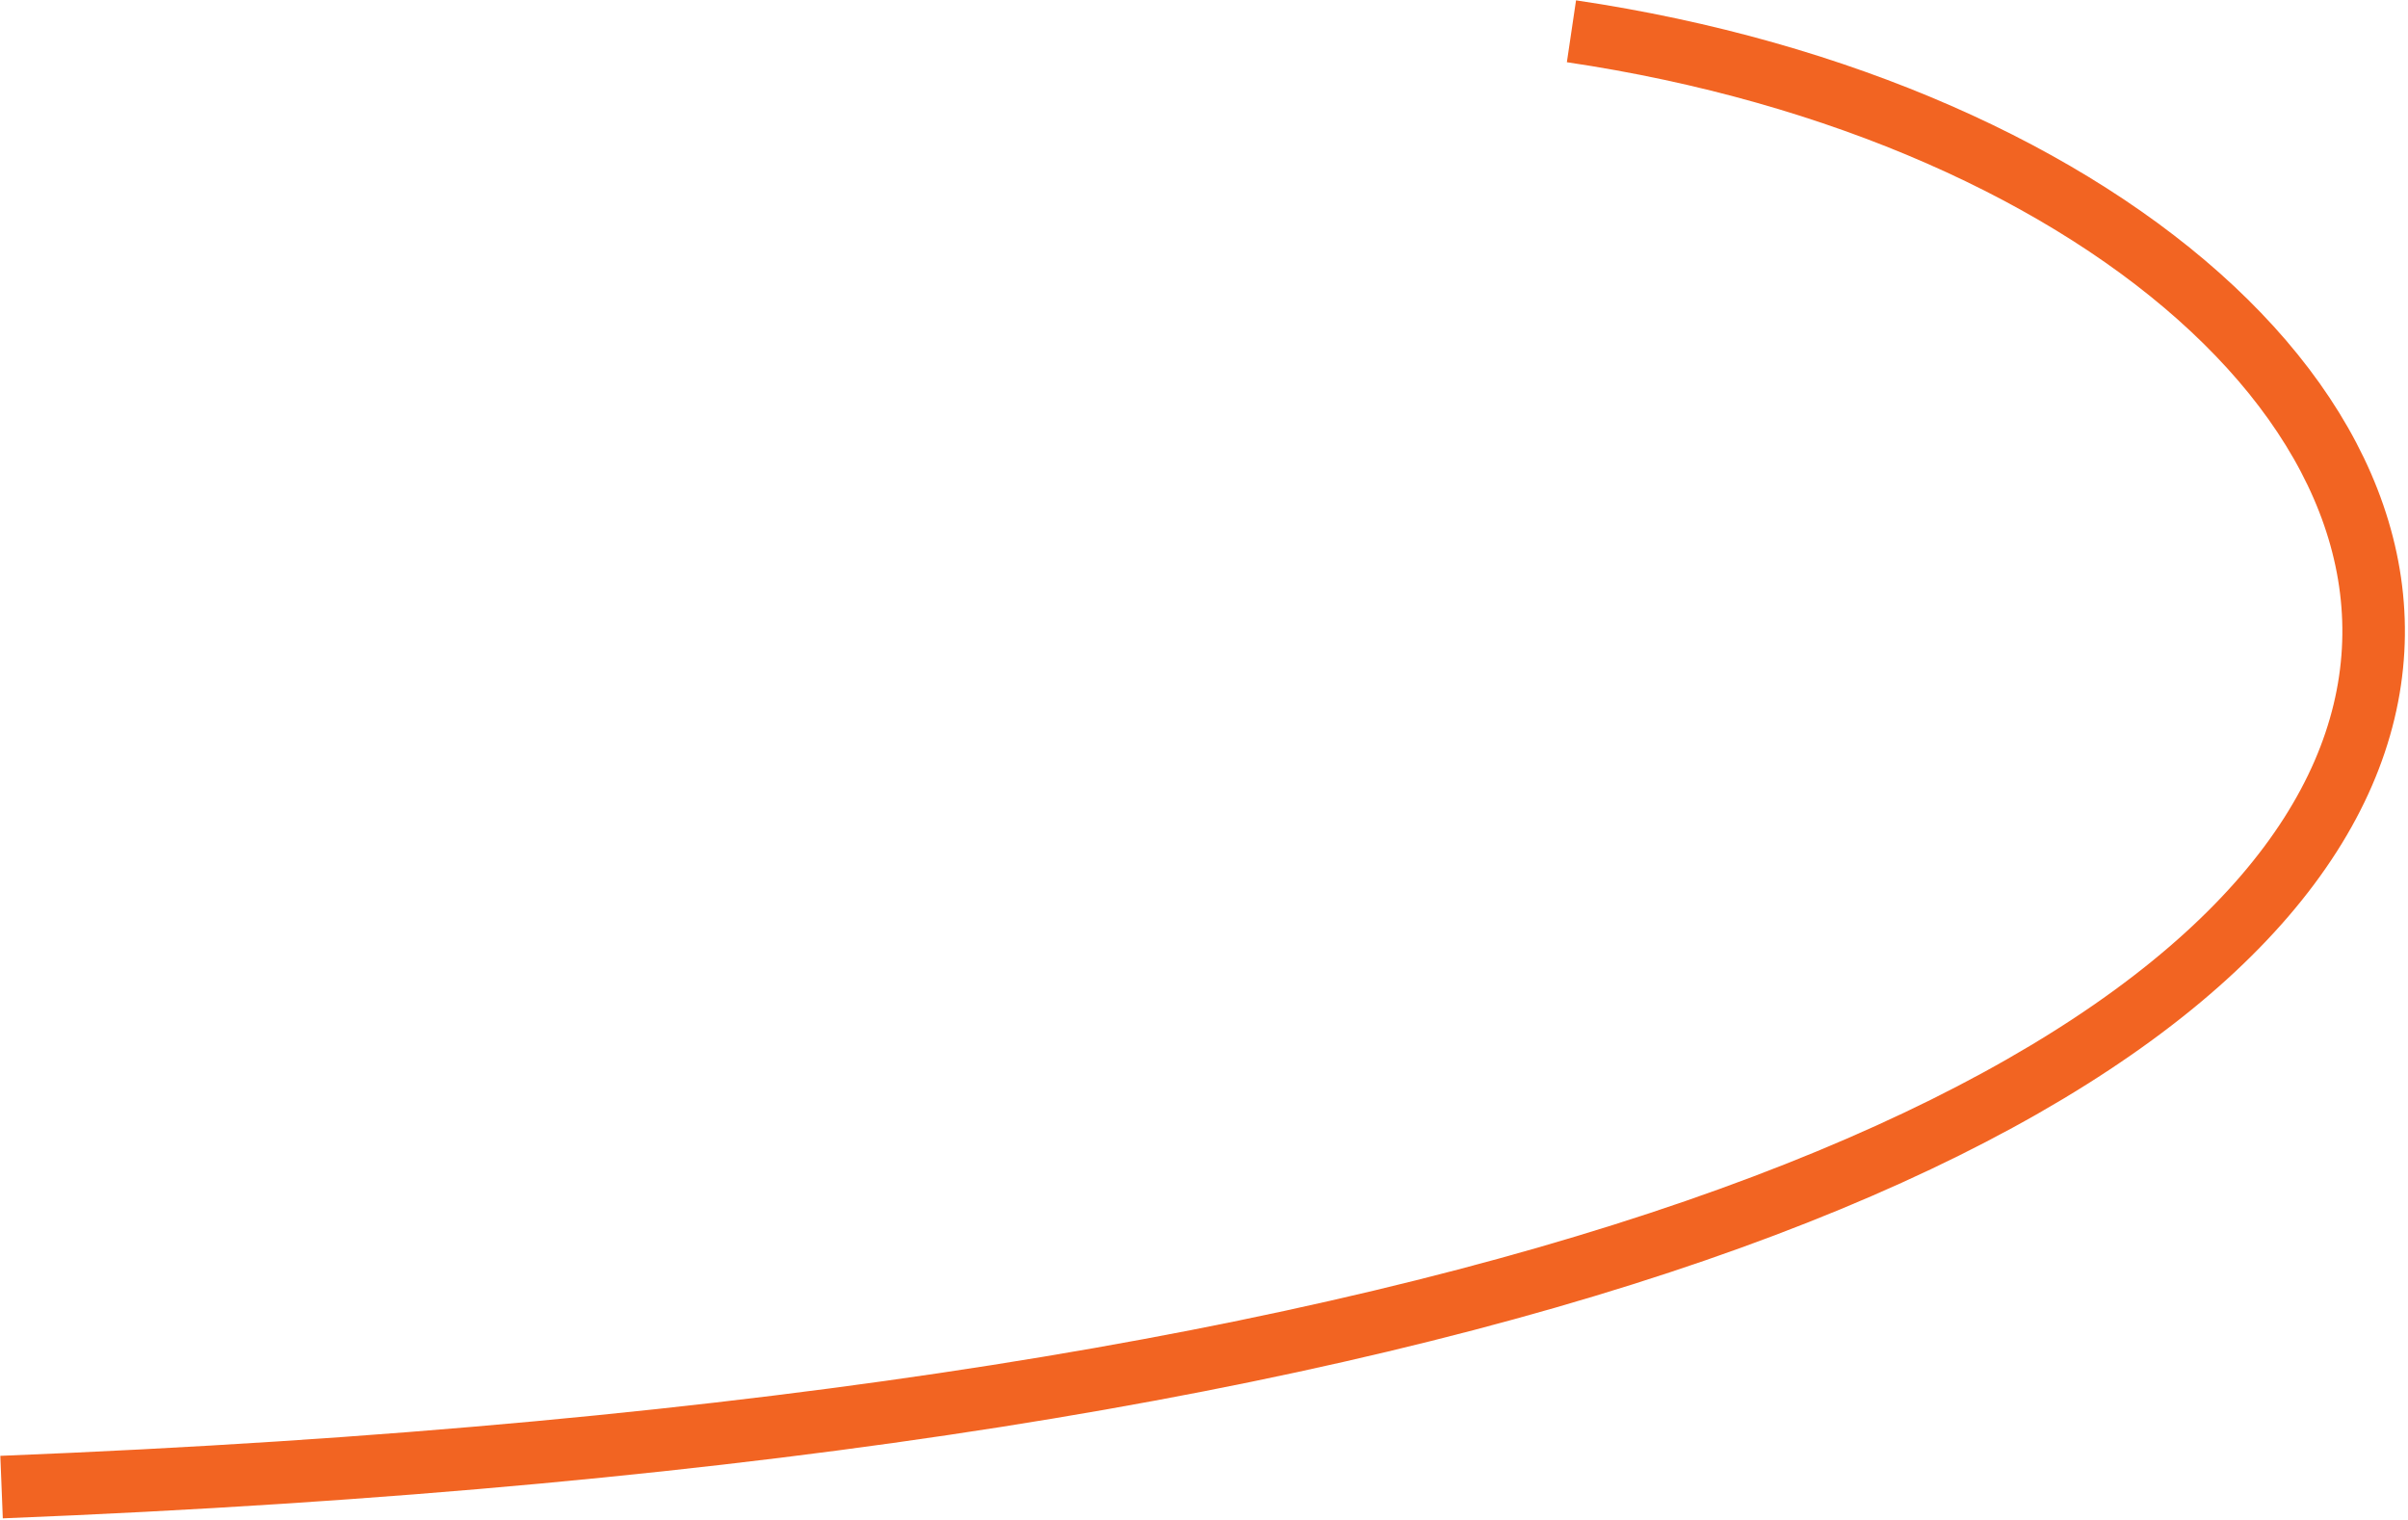 <?xml version="1.0" encoding="UTF-8"?> <svg xmlns="http://www.w3.org/2000/svg" width="770" height="486" viewBox="0 0 770 486" fill="none"><path d="M0.5 475.5C984 436.5 846.5 61 502.5 10" stroke="#F26422" stroke-width="20"></path></svg> 